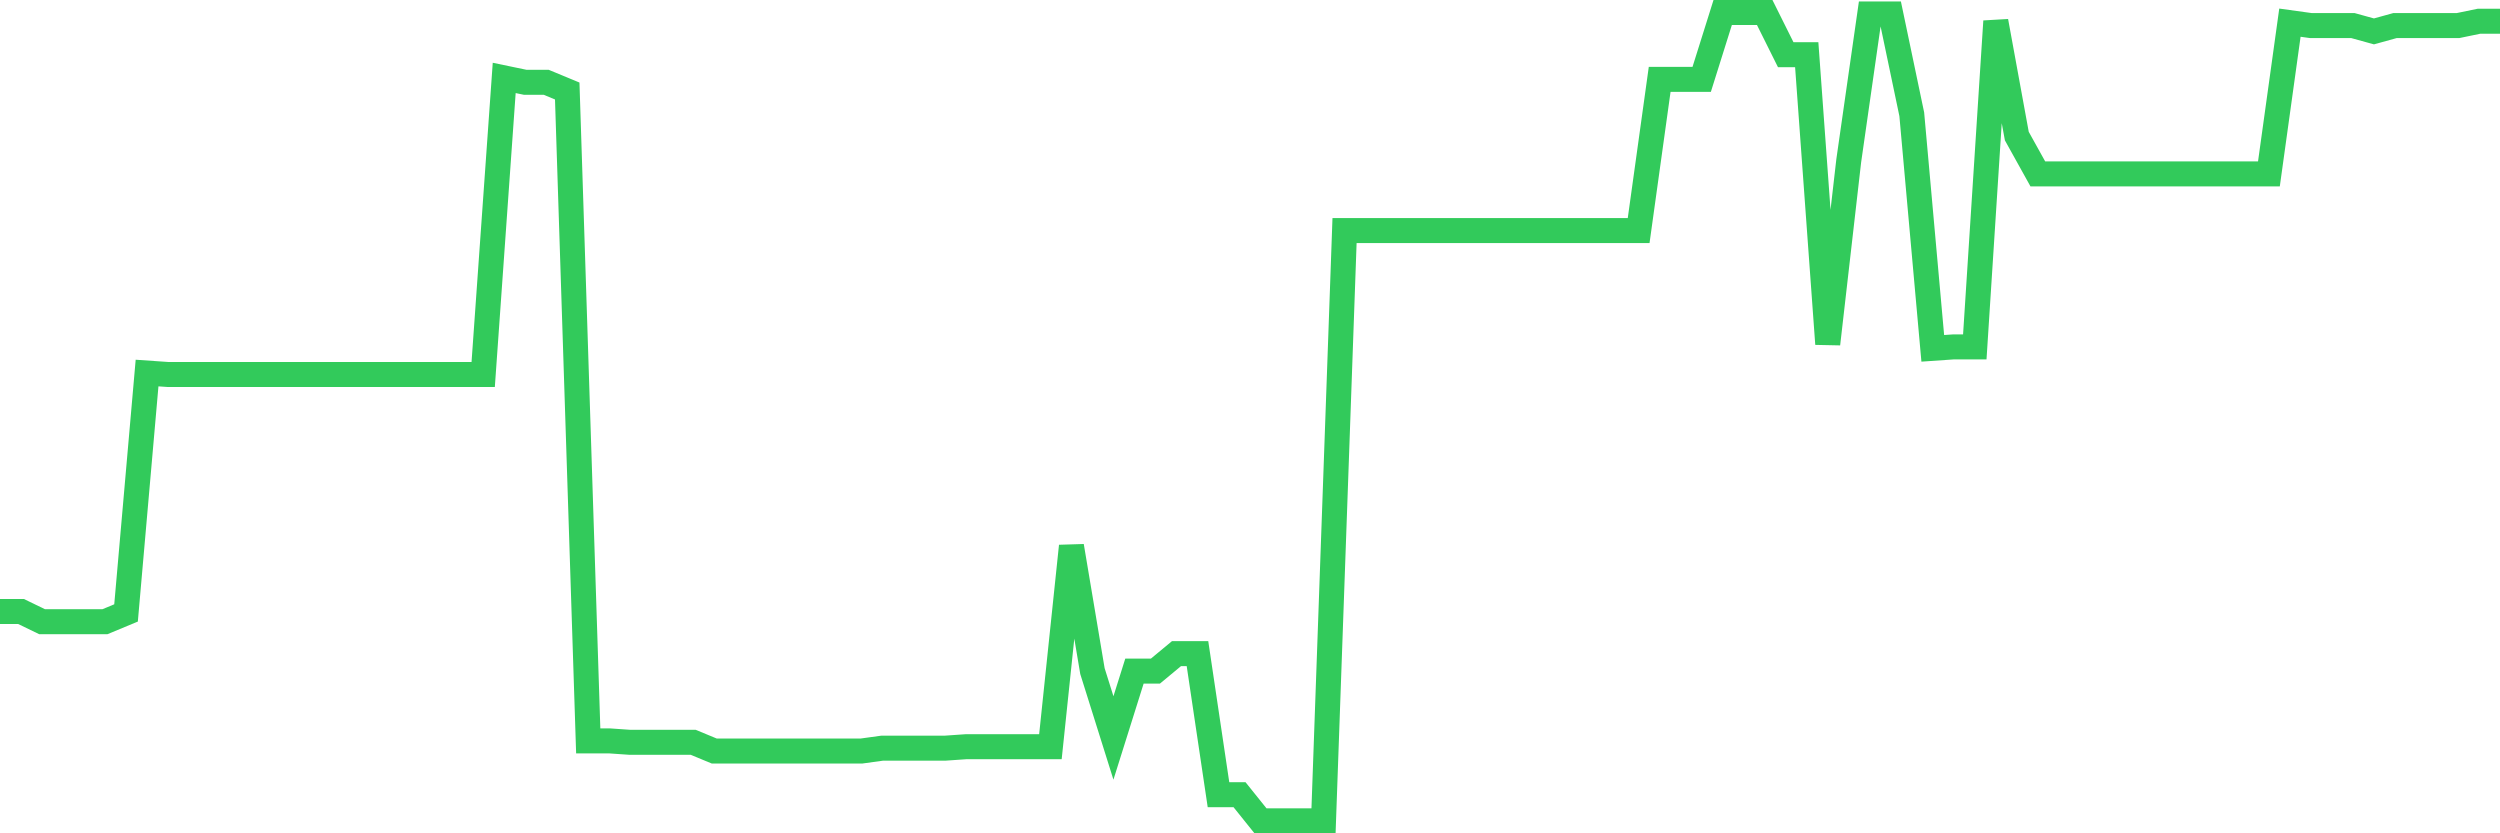 <svg
  xmlns="http://www.w3.org/2000/svg"
  xmlns:xlink="http://www.w3.org/1999/xlink"
  width="120"
  height="40"
  viewBox="0 0 120 40"
  preserveAspectRatio="none"
>
  <polyline
    points="0,29.351 1.008,29.351 2.017,29.84 3.025,29.84 4.034,29.84 5.042,29.84 6.05,29.421 7.059,17.906 8.067,17.976 9.076,17.976 10.084,17.976 11.092,17.976 12.101,17.976 13.109,17.976 14.118,17.976 15.126,17.976 16.134,17.976 17.143,17.976 18.151,17.976 19.16,17.976 20.168,17.976 21.176,17.976 22.185,17.976 23.193,17.976 24.202,3.74 25.21,3.95 26.218,3.95 27.227,4.368 28.235,35.562 29.244,35.562 30.252,35.632 31.261,35.632 32.269,35.632 33.277,35.632 34.286,36.05 35.294,36.05 36.303,36.05 37.311,36.05 38.319,36.05 39.328,36.05 40.336,36.05 41.345,36.05 42.353,35.911 43.361,35.911 44.37,35.911 45.378,35.911 46.387,35.841 47.395,35.841 48.403,35.841 49.412,35.841 50.42,35.841 51.429,26.211 52.437,32.212 53.445,35.422 54.454,32.212 55.462,32.212 56.471,31.375 57.479,31.375 58.487,38.144 59.496,38.144 60.504,39.4 61.513,39.4 62.521,39.4 63.529,39.4 64.538,11.068 65.546,11.068 66.555,11.068 67.563,11.068 68.571,11.068 69.58,11.068 70.588,11.068 71.597,11.068 72.605,11.068 73.613,11.068 74.622,11.068 75.63,11.068 76.639,11.068 77.647,11.068 78.655,11.068 79.664,3.81 80.672,3.81 81.681,3.81 82.689,0.6 83.697,0.6 84.706,0.6 85.714,2.624 86.723,2.624 87.731,16.511 88.739,7.718 89.748,0.67 90.756,0.67 91.765,5.485 92.773,16.72 93.782,16.65 94.79,16.65 95.798,1.019 96.807,6.532 97.815,8.346 98.824,8.346 99.832,8.346 100.84,8.346 101.849,8.346 102.857,8.346 103.866,8.346 104.874,8.346 105.882,8.346 106.891,8.346 107.899,8.346 108.908,8.346 109.916,1.088 110.924,1.228 111.933,1.228 112.941,1.228 113.95,1.507 114.958,1.228 115.966,1.228 116.975,1.228 117.983,1.228 118.992,1.019 120,1.019"
    fill="none"
    stroke="#32ca5b"
    stroke-width="1.2"
  >
  </polyline>
</svg>